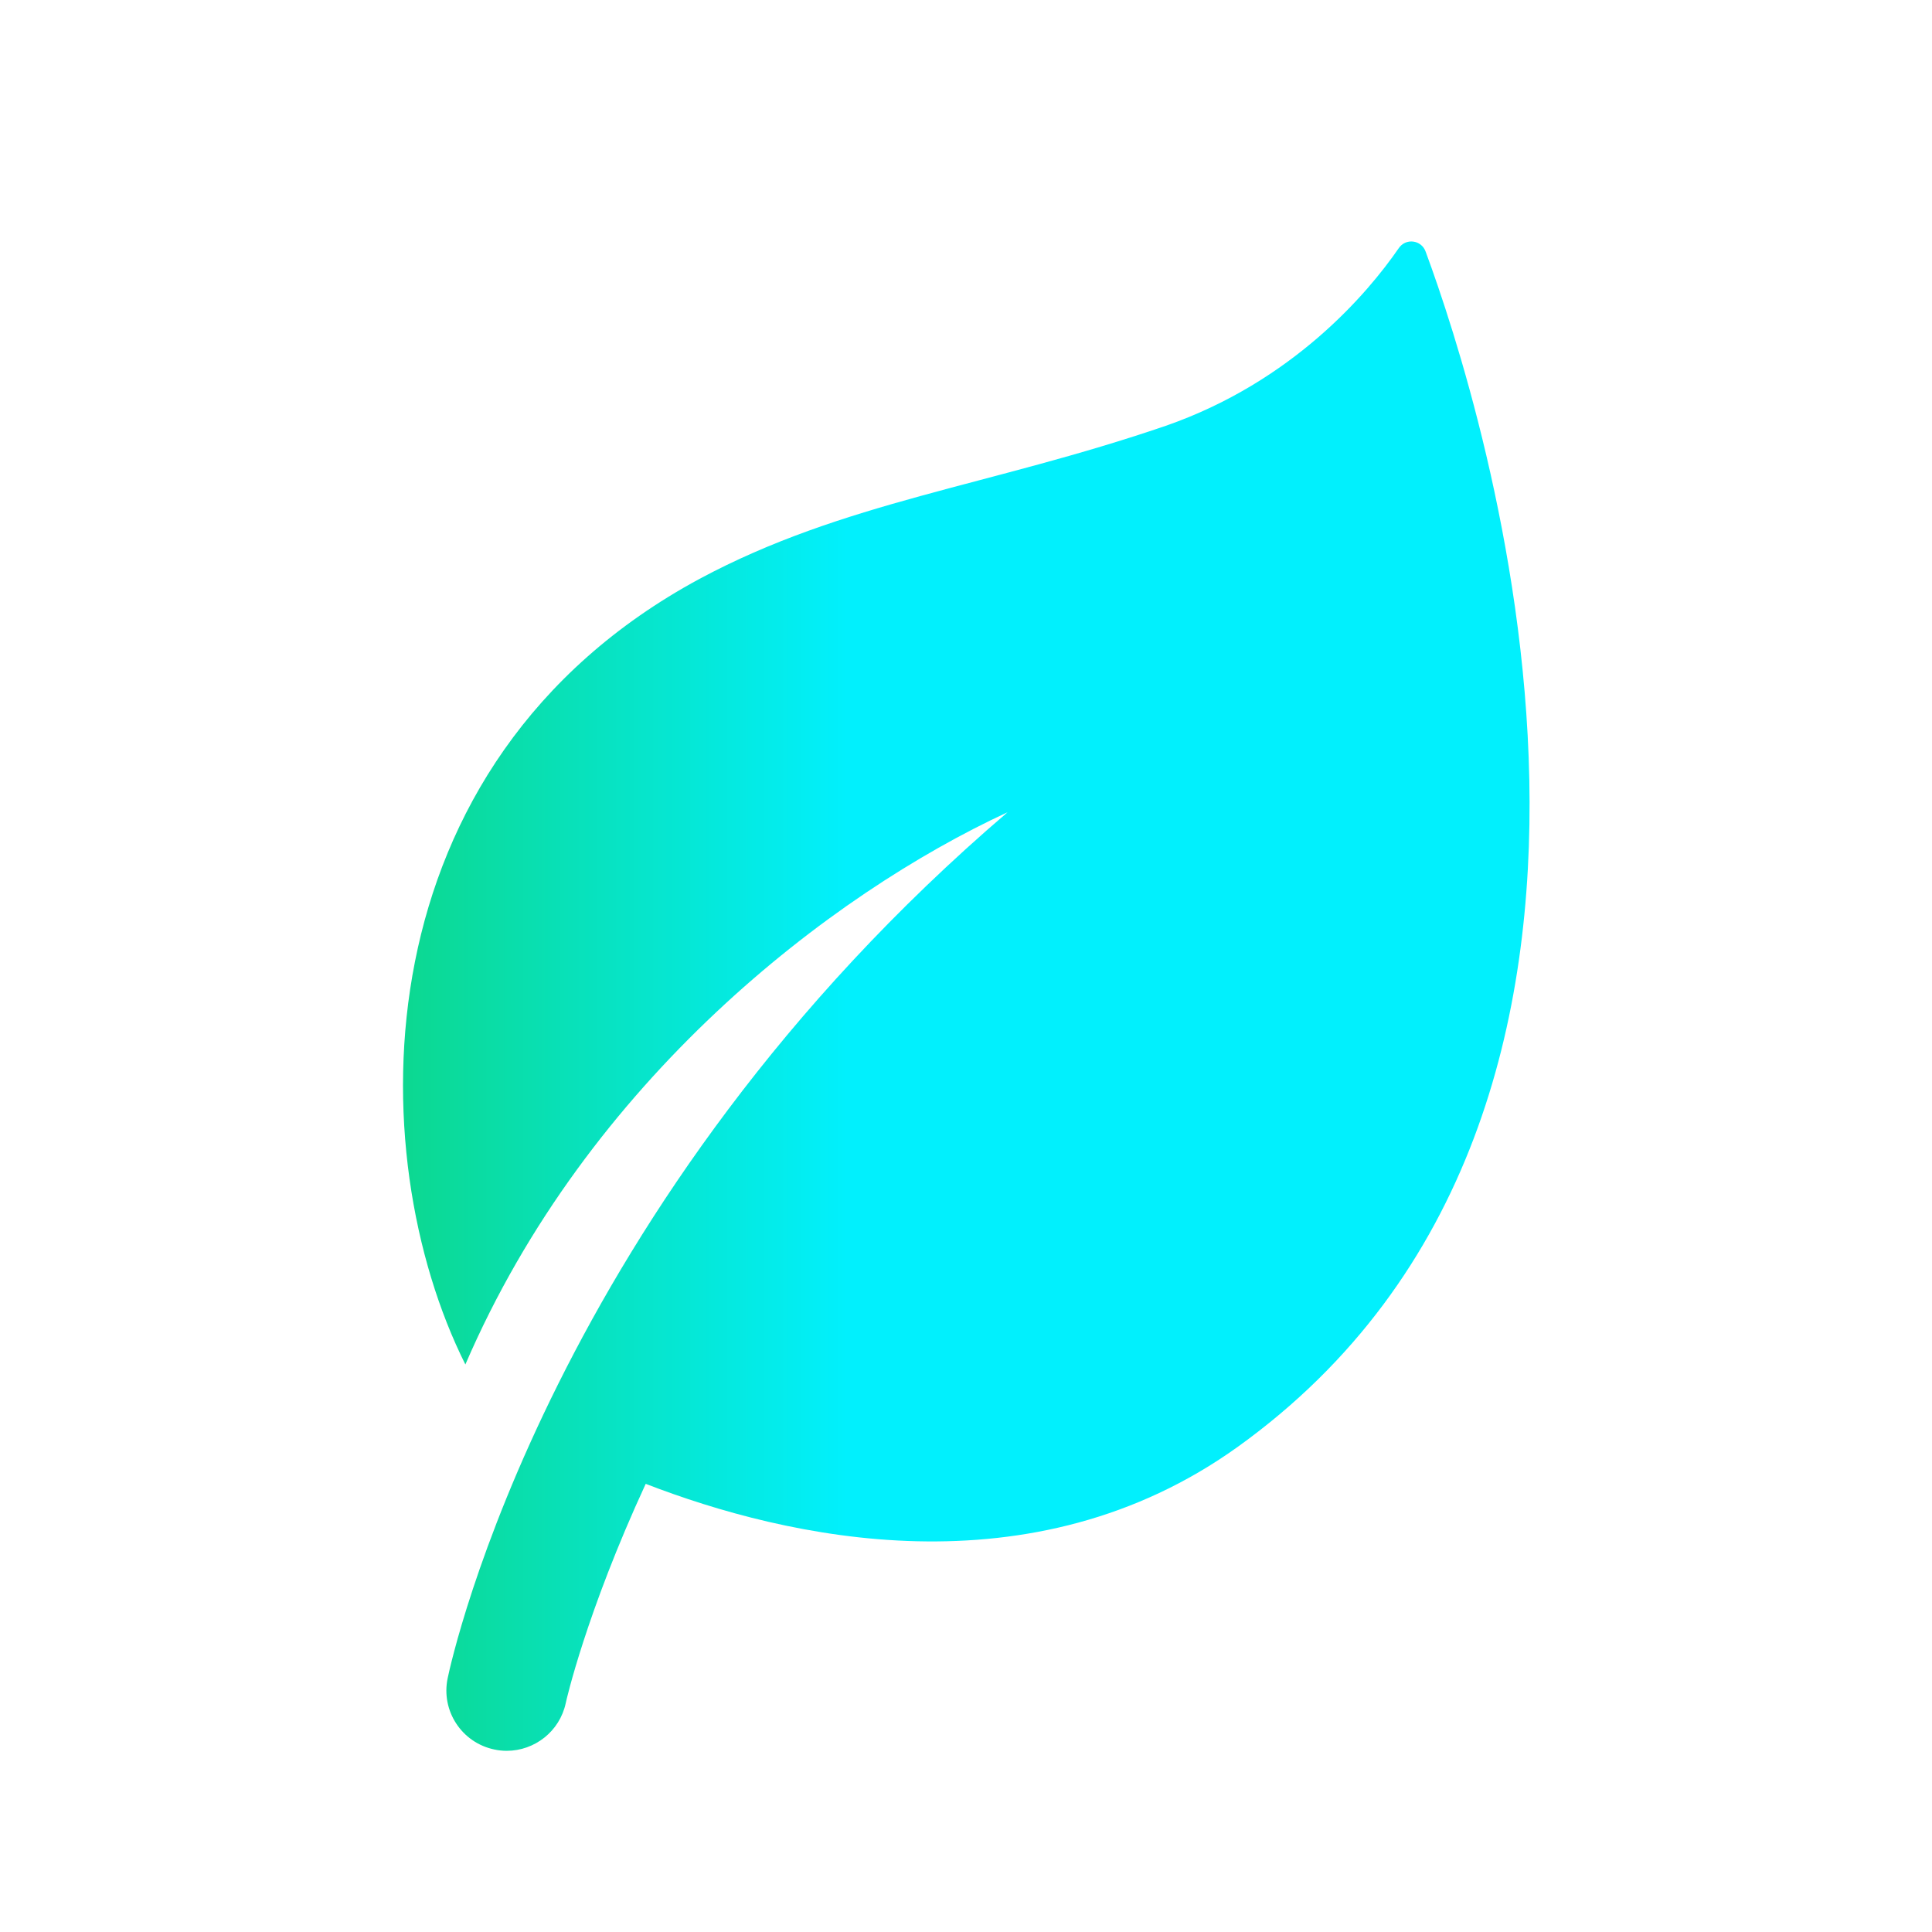 <svg width="32" height="32" viewBox="0 0 32 32" fill="none" xmlns="http://www.w3.org/2000/svg">
<path d="M20.507 23.96C17.085 26.419 13.021 25.477 10.695 24.577C9.709 26.711 9.377 28.173 9.371 28.207C9.271 28.677 8.855 28.999 8.393 28.999C8.325 28.999 8.256 28.992 8.187 28.977C7.647 28.864 7.301 28.335 7.415 27.795C7.485 27.456 9.143 19.907 16.689 13.453C13.752 14.812 9.736 17.891 7.708 22.6C5.961 19.107 5.935 12.64 11.588 9.587C13.975 8.307 16.388 8.053 19.308 7.053C21.415 6.32 22.655 4.853 23.161 4.12C23.281 3.933 23.548 3.973 23.615 4.173C24.547 6.693 28.293 18.36 20.507 23.96Z" fill="url(#paint0_linear_0_691)"/>
<defs>
<linearGradient id="paint0_linear_0_691" x1="6.675" y1="23.893" x2="14.041" y2="23.893" gradientUnits="userSpaceOnUse">
<stop stop-color="#0CD890"/>
<stop offset="1" stop-color="#01F0FD"/>
</linearGradient>
</defs>
</svg>
